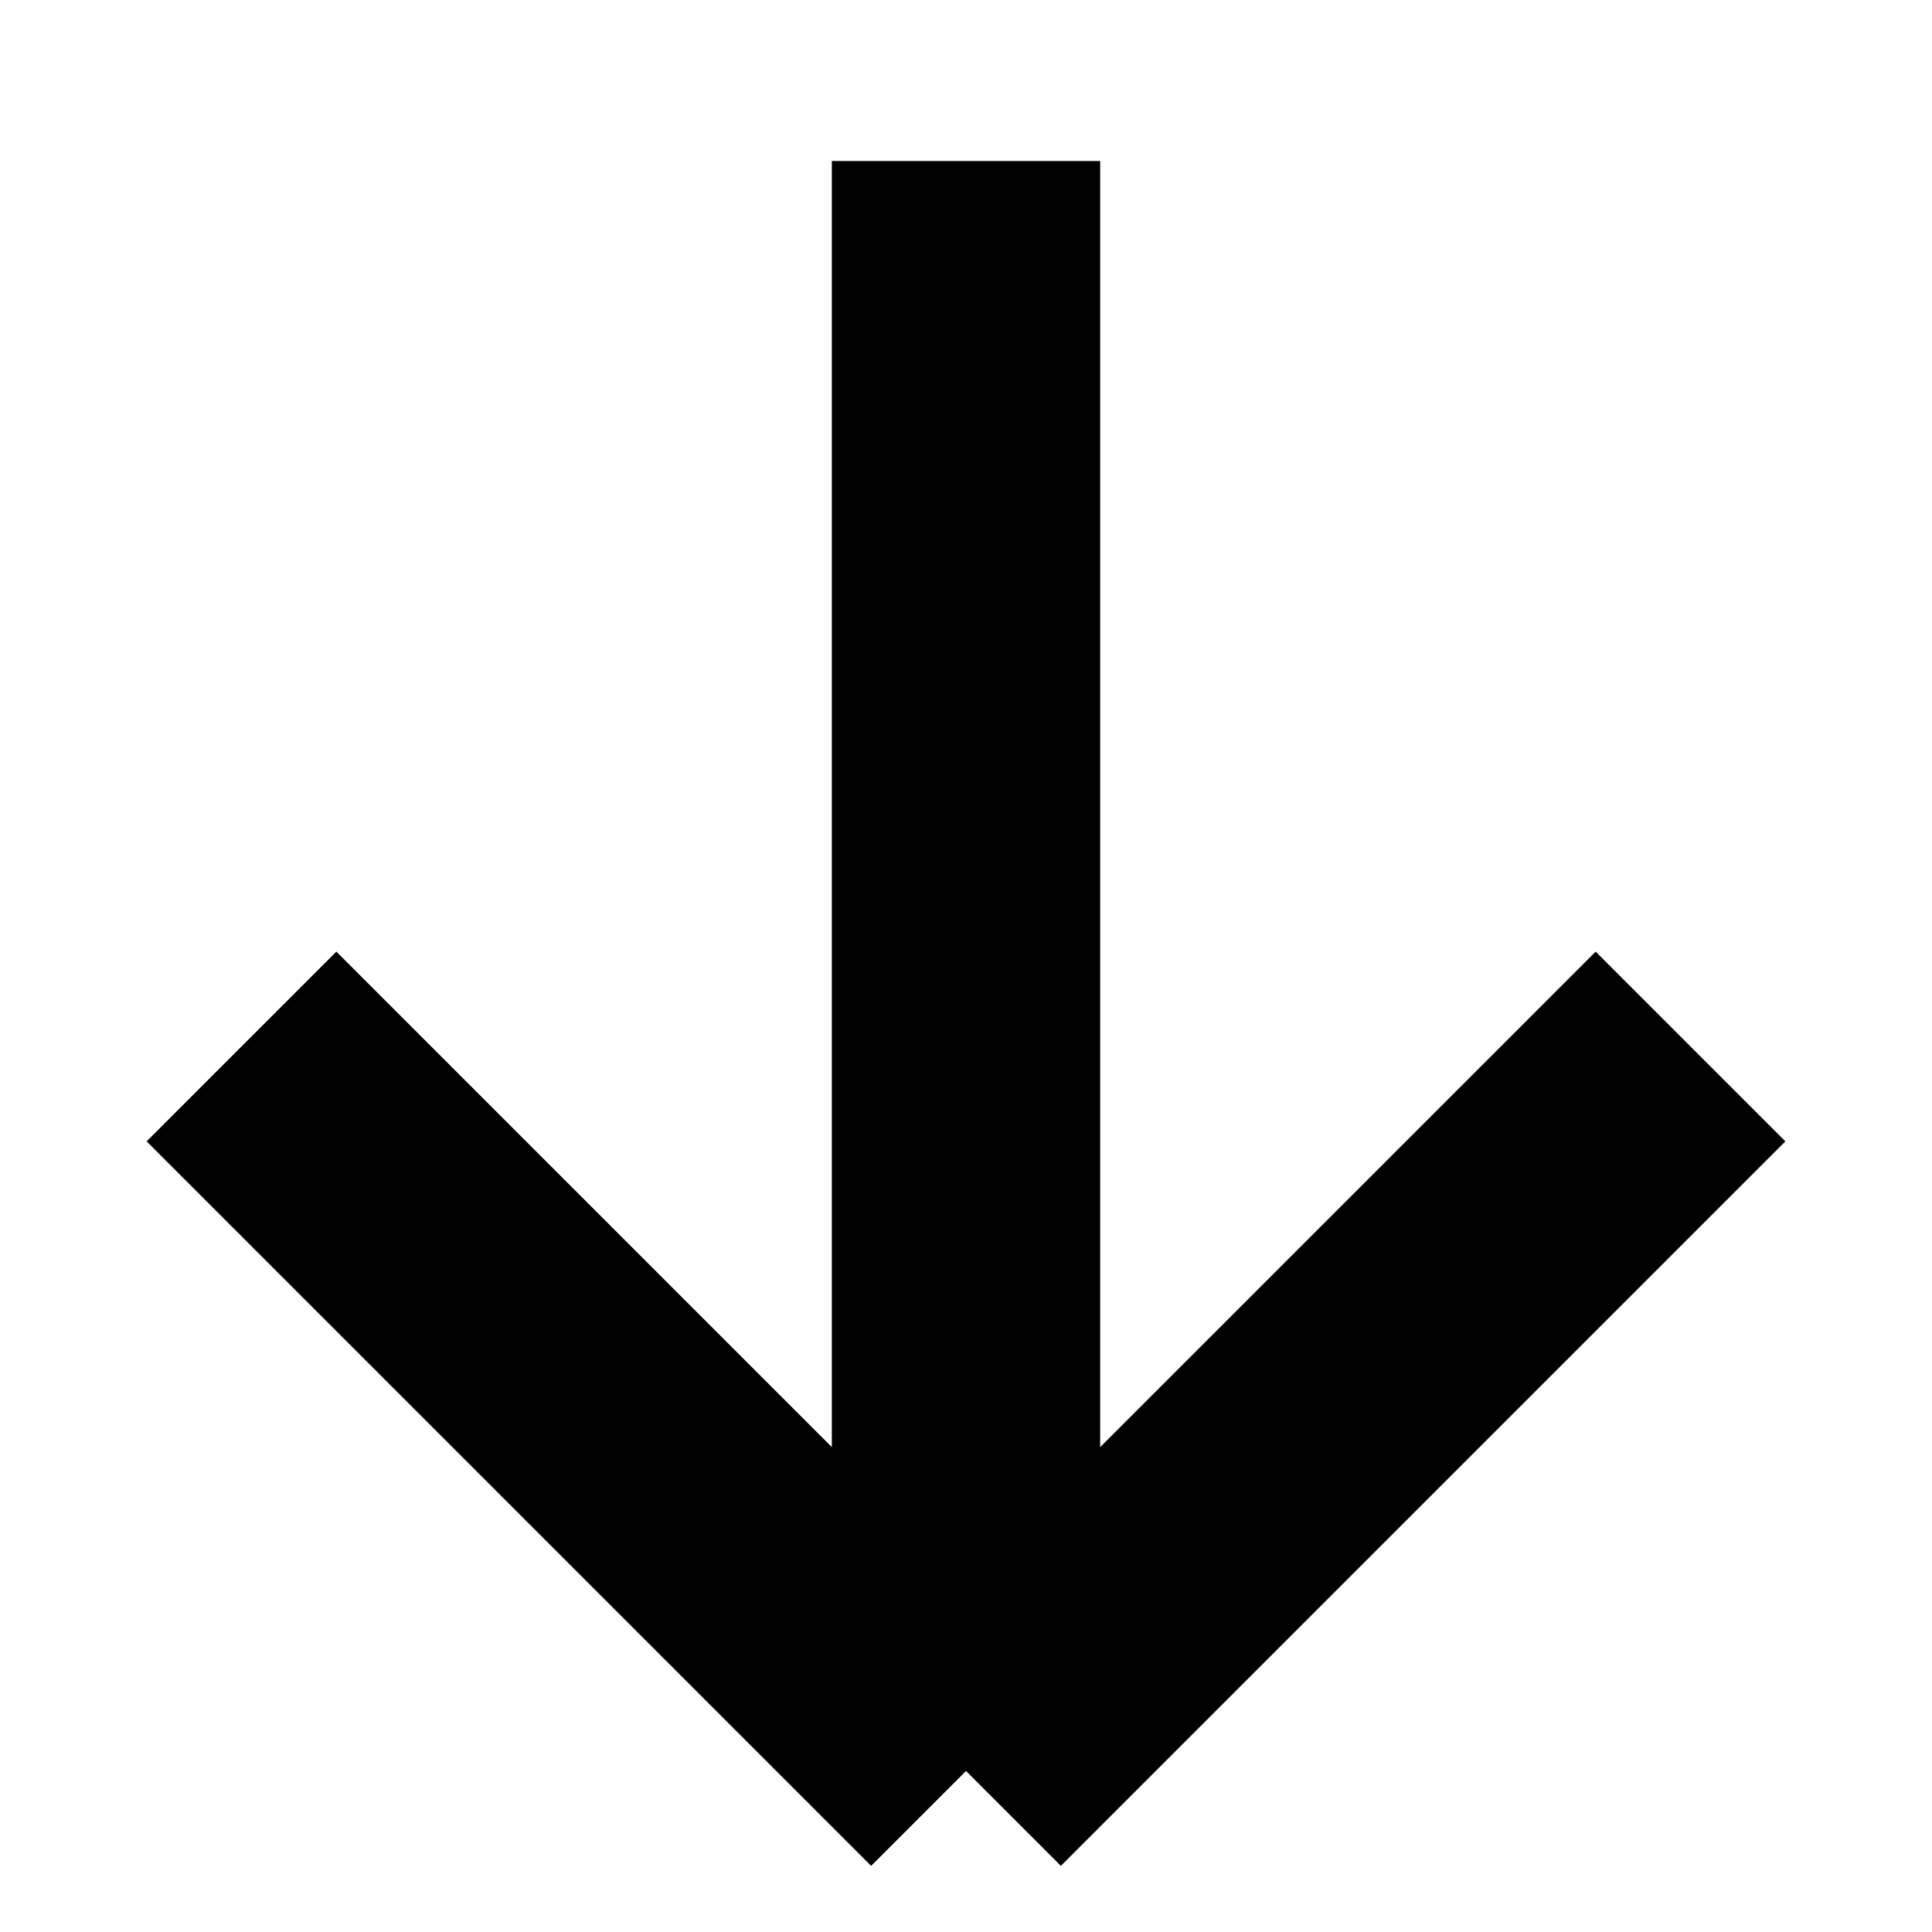 <svg width="18" height="18" viewBox="0 0 18 18" fill="none" xmlns="http://www.w3.org/2000/svg">
<g clip-path="url(#clip0_37_2899)">
<path d="M9 1.5L9 16.5M9 16.5L15.75 9.75M9 16.5L2.25 9.75" stroke="black" stroke-width="2.5"/>
</g>
<defs>
<clipPath id="clip0_37_2899">
<rect width="18" height="18" fill="white" transform="translate(18) rotate(90)"/>
</clipPath>
</defs>
</svg>

